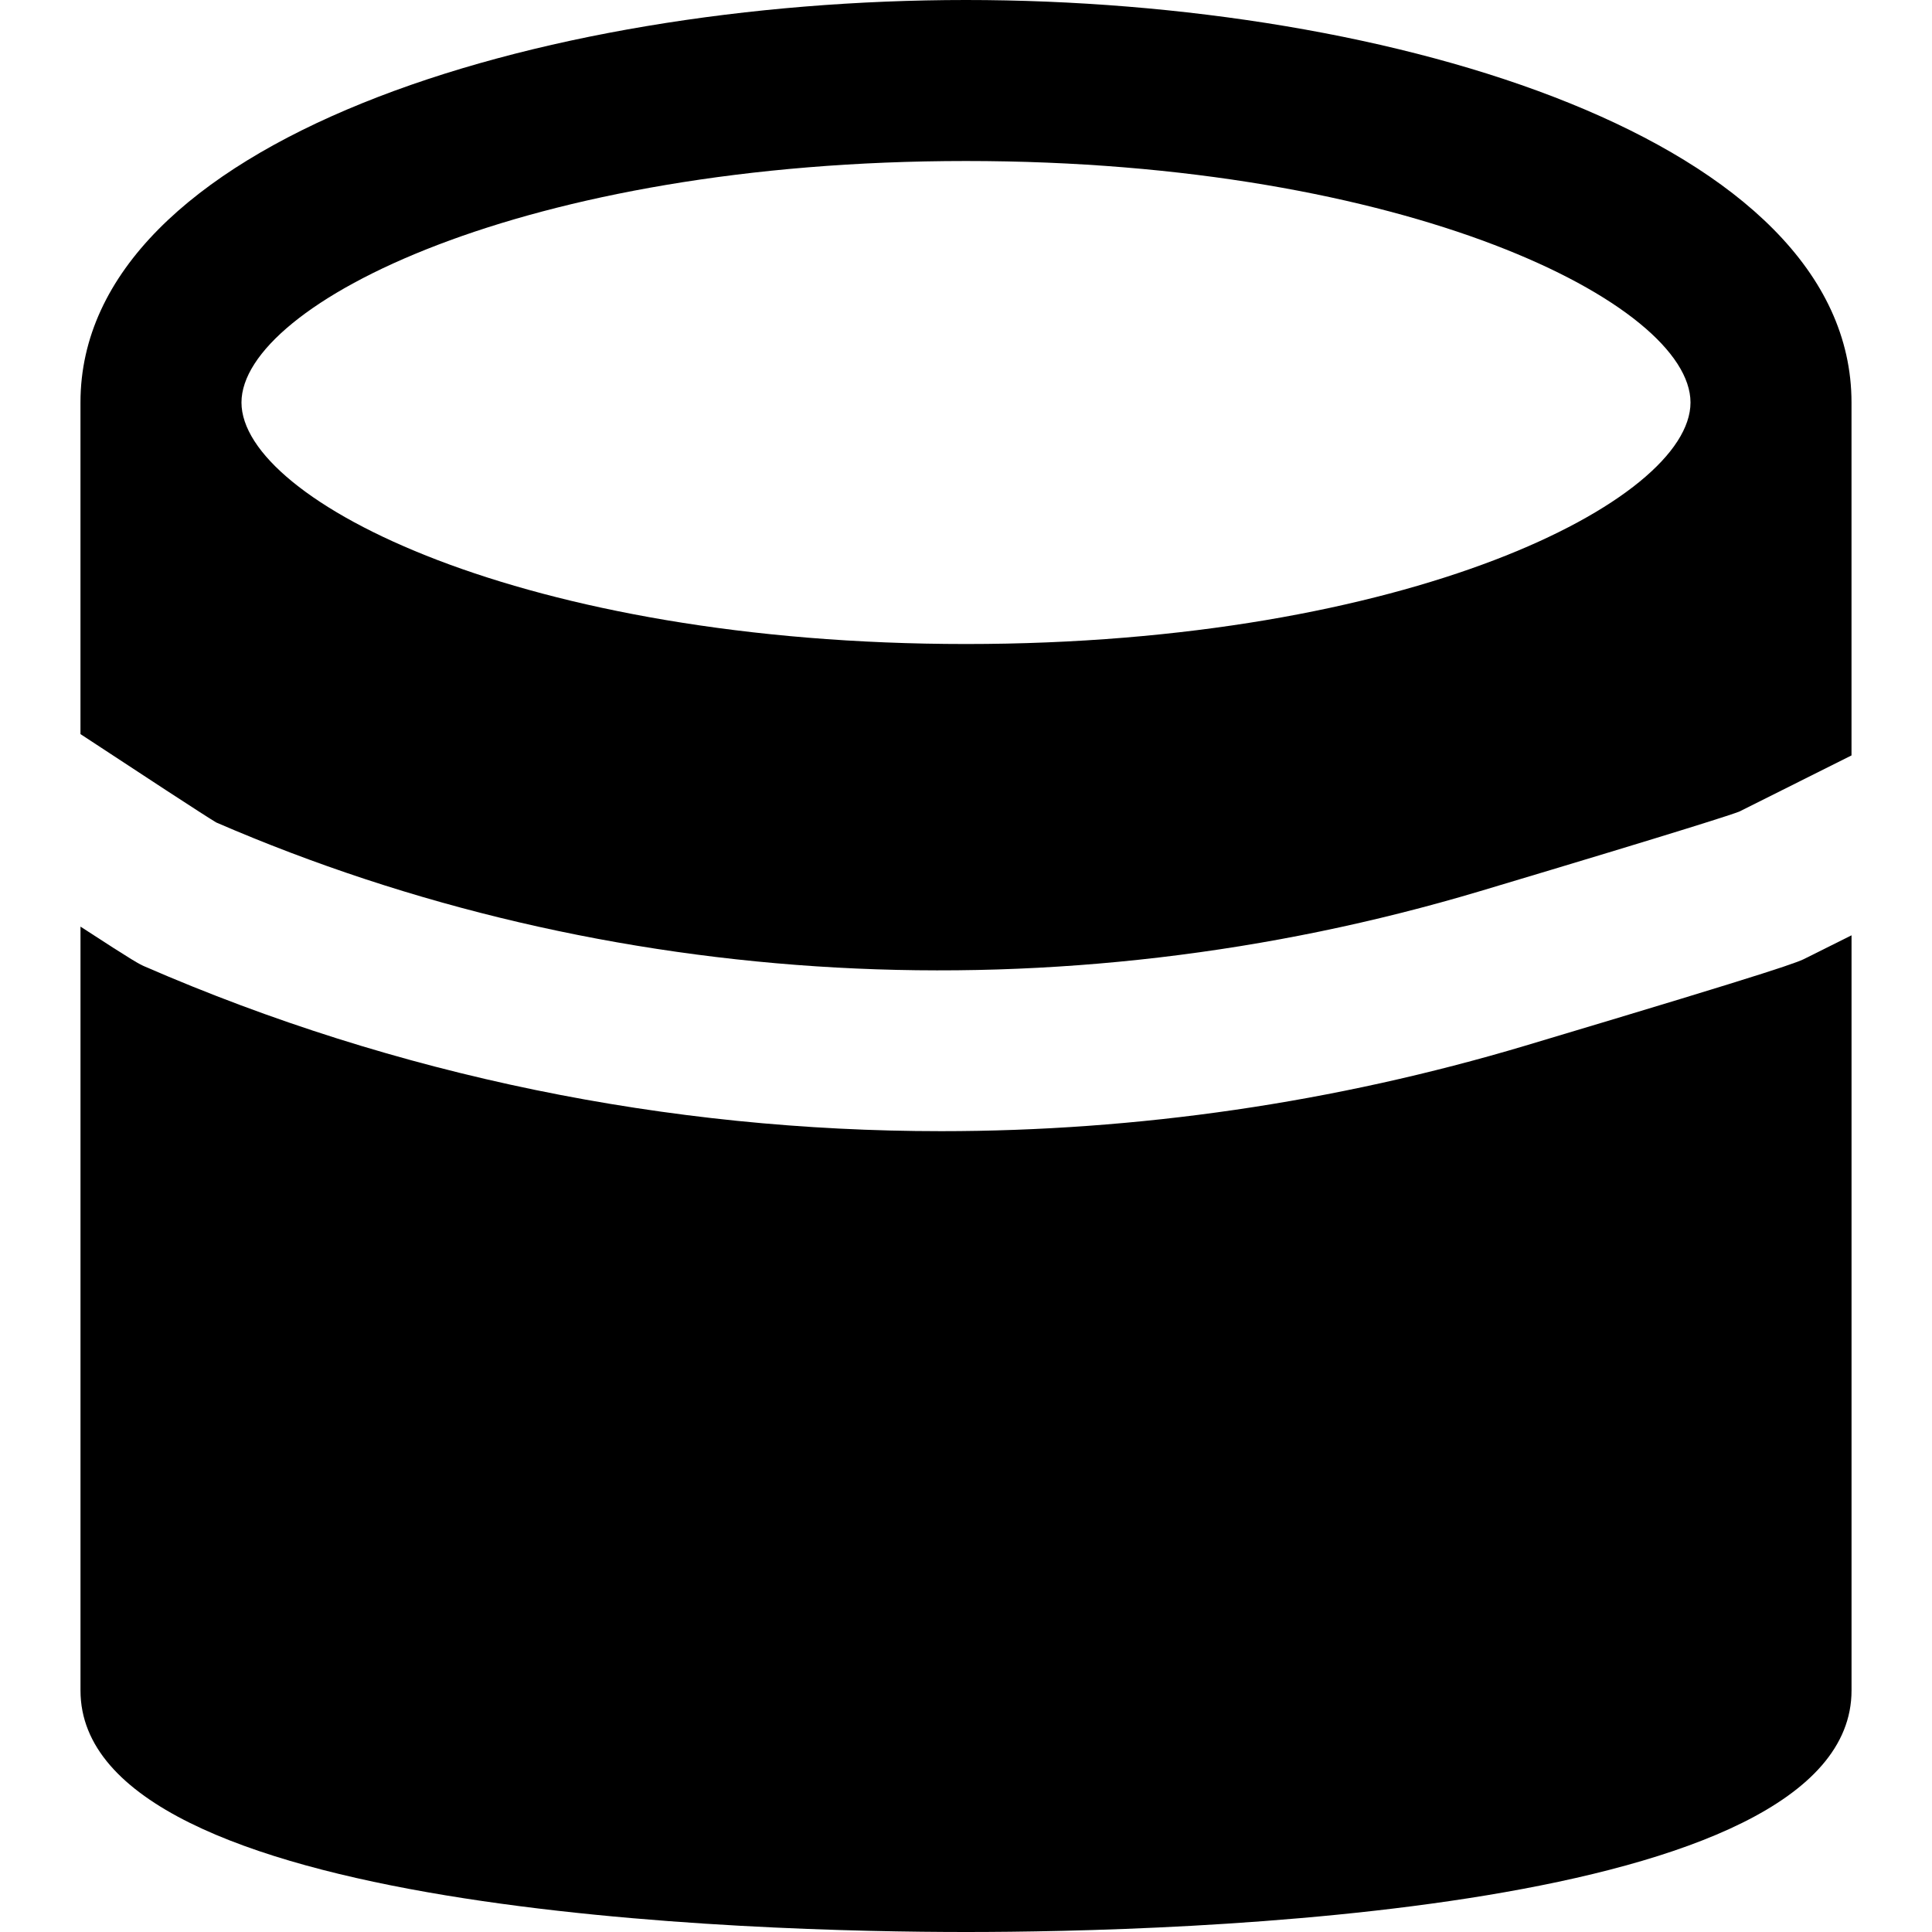<?xml version="1.0" encoding="iso-8859-1"?>
<!-- Generator: Adobe Illustrator 19.0.0, SVG Export Plug-In . SVG Version: 6.00 Build 0)  -->
<svg version="1.1" id="Layer_1" xmlns="http://www.w3.org/2000/svg" xmlns:xlink="http://www.w3.org/1999/xlink" x="0px" y="0px"
	 viewBox="0 0 511.989 511.989" style="enable-background:new 0 0 511.989 511.989;" xml:space="preserve">
<g>
	<g>
		<g>
			<path d="M478.867,253.749c-2.304,1.216-4.629,2.432-74.581,23.339c-50.709,15.147-102.891,22.677-154.859,22.677
				c-72.363,0-144.277-14.613-210.944-43.584c-1.579-0.683-2.539-1.109-17.152-10.624v202.432c0,59.392,179.627,64,234.667,64
				c55.04,0,234.667-4.608,234.667-64V247.861L478.867,253.749z"/>
			<path d="M392.077,236.203c56.448-16.875,66.944-20.395,68.821-21.12l29.76-14.891v-93.525C490.658,37.376,369.762,0,255.991,0
				S21.325,37.376,21.325,106.667v87.872c15.595,10.261,33.152,21.76,35.989,23.424
				C160.802,262.784,280.333,269.568,392.077,236.203z M255.991,42.667c117.205,0,192,37.909,192,64c0,26.091-74.795,64-192,64
				s-192-37.909-192-64C63.991,80.576,138.786,42.667,255.991,42.667z"/>
		</g>
	</g>
</g>
<g>
</g>
<g>
</g>
<g>
</g>
<g>
</g>
<g>
</g>
<g>
</g>
<g>
</g>
<g>
</g>
<g>
</g>
<g>
</g>
<g>
</g>
<g>
</g>
<g>
</g>
<g>
</g>
<g>
</g>
</svg>
